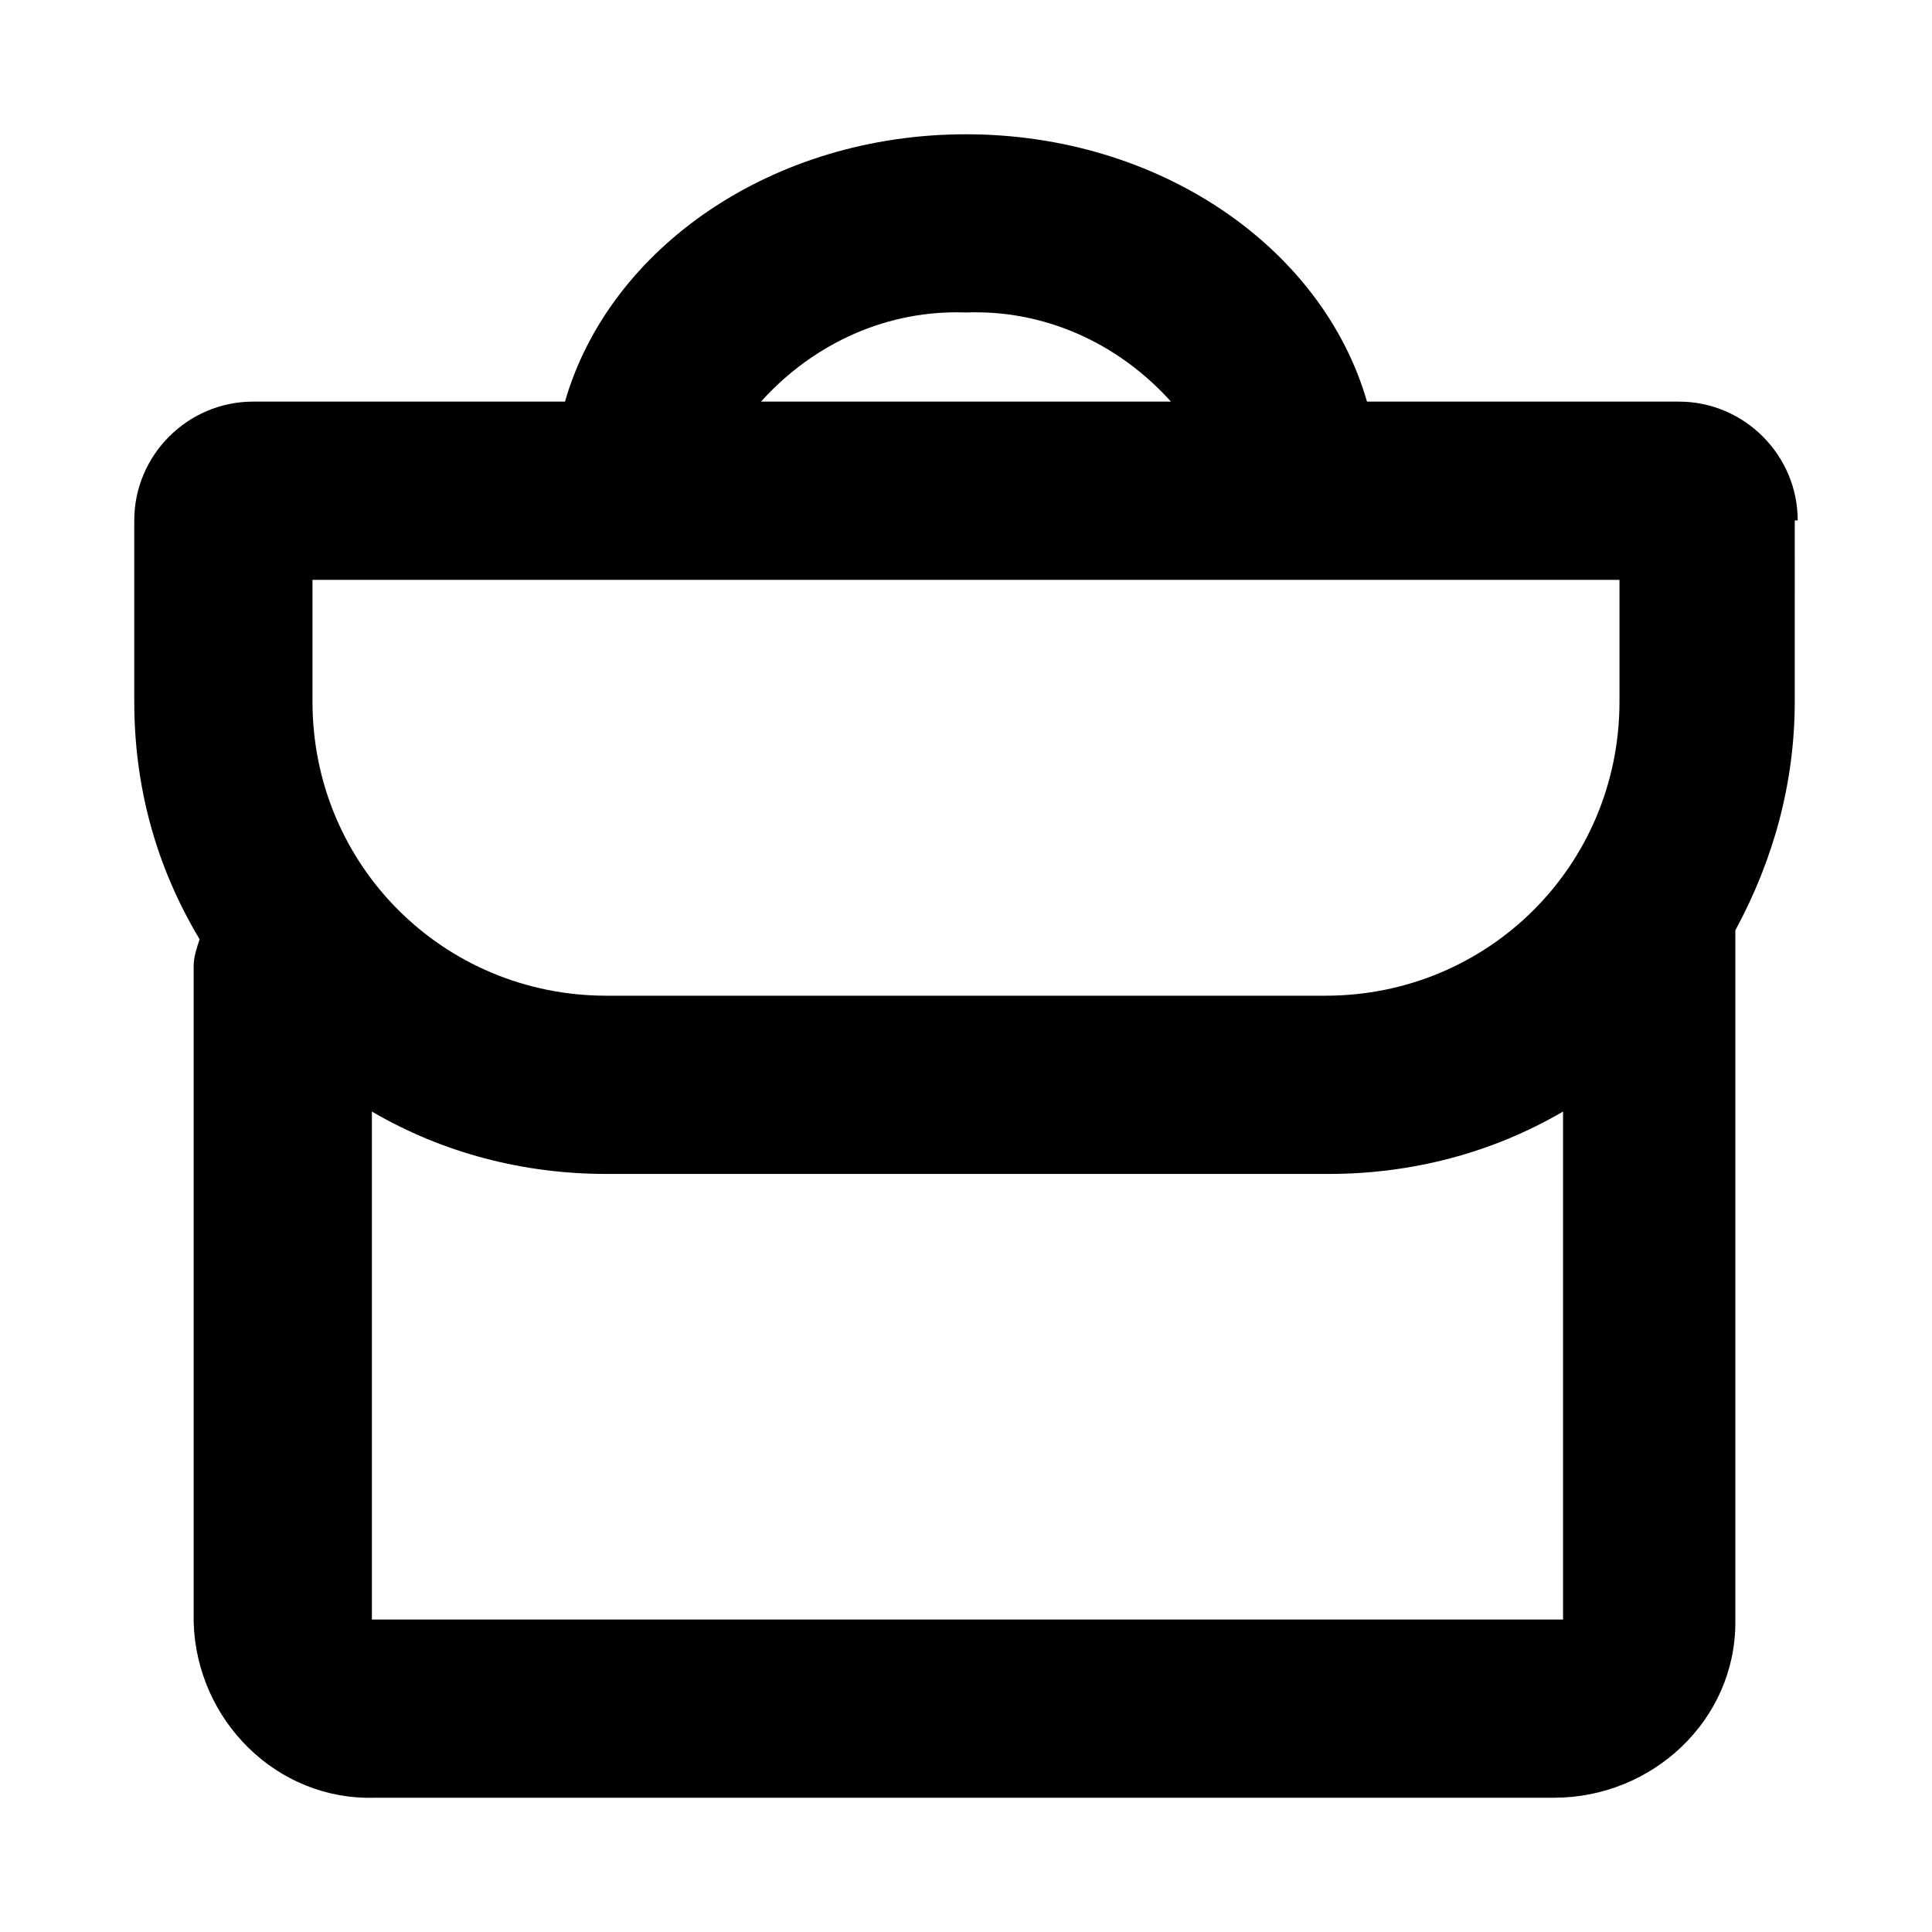 <?xml version="1.0" encoding="UTF-8"?>
<!-- Uploaded to: SVG Repo, www.svgrepo.com, Generator: SVG Repo Mixer Tools -->
<svg fill="#000000" width="800px" height="800px" version="1.1" viewBox="144 144 512 512" xmlns="http://www.w3.org/2000/svg">
 <path d="m620.41 281.92c0-17.32-14.168-31.488-31.488-31.488h-82.656c-11.809-40.934-55.102-70.848-106.27-70.848s-94.465 29.914-106.27 70.848h-82.656c-17.32 0-31.488 14.168-31.488 31.488v48.02c0 22.043 5.512 43.297 17.32 62.977-0.789 2.359-1.578 4.723-1.578 7.086v173.97c0.789 25.977 22.043 47.23 48.02 46.445h312.52c25.977 0 48.02-20.469 48.02-46.445v-181.85-1.574c10.234-18.895 15.742-39.359 15.742-60.613l0.004-48.02zm-220.41-55.105c20.469-0.789 40.148 7.871 54.316 23.617h-108.64c14.172-15.742 33.852-24.402 54.32-23.617zm-173.19 70.852h346.37v32.273c0 43.297-34.637 77.934-77.934 77.934h-190.5c-43.297 0-77.934-34.637-77.934-77.934zm329.84 275.52h-313.31-0.789l0.004-134.61c18.895 11.02 40.148 16.531 62.188 16.531h191.29c22.043 0 43.297-5.512 62.188-16.531l0.004 134.61h-1.574z"/>
</svg>